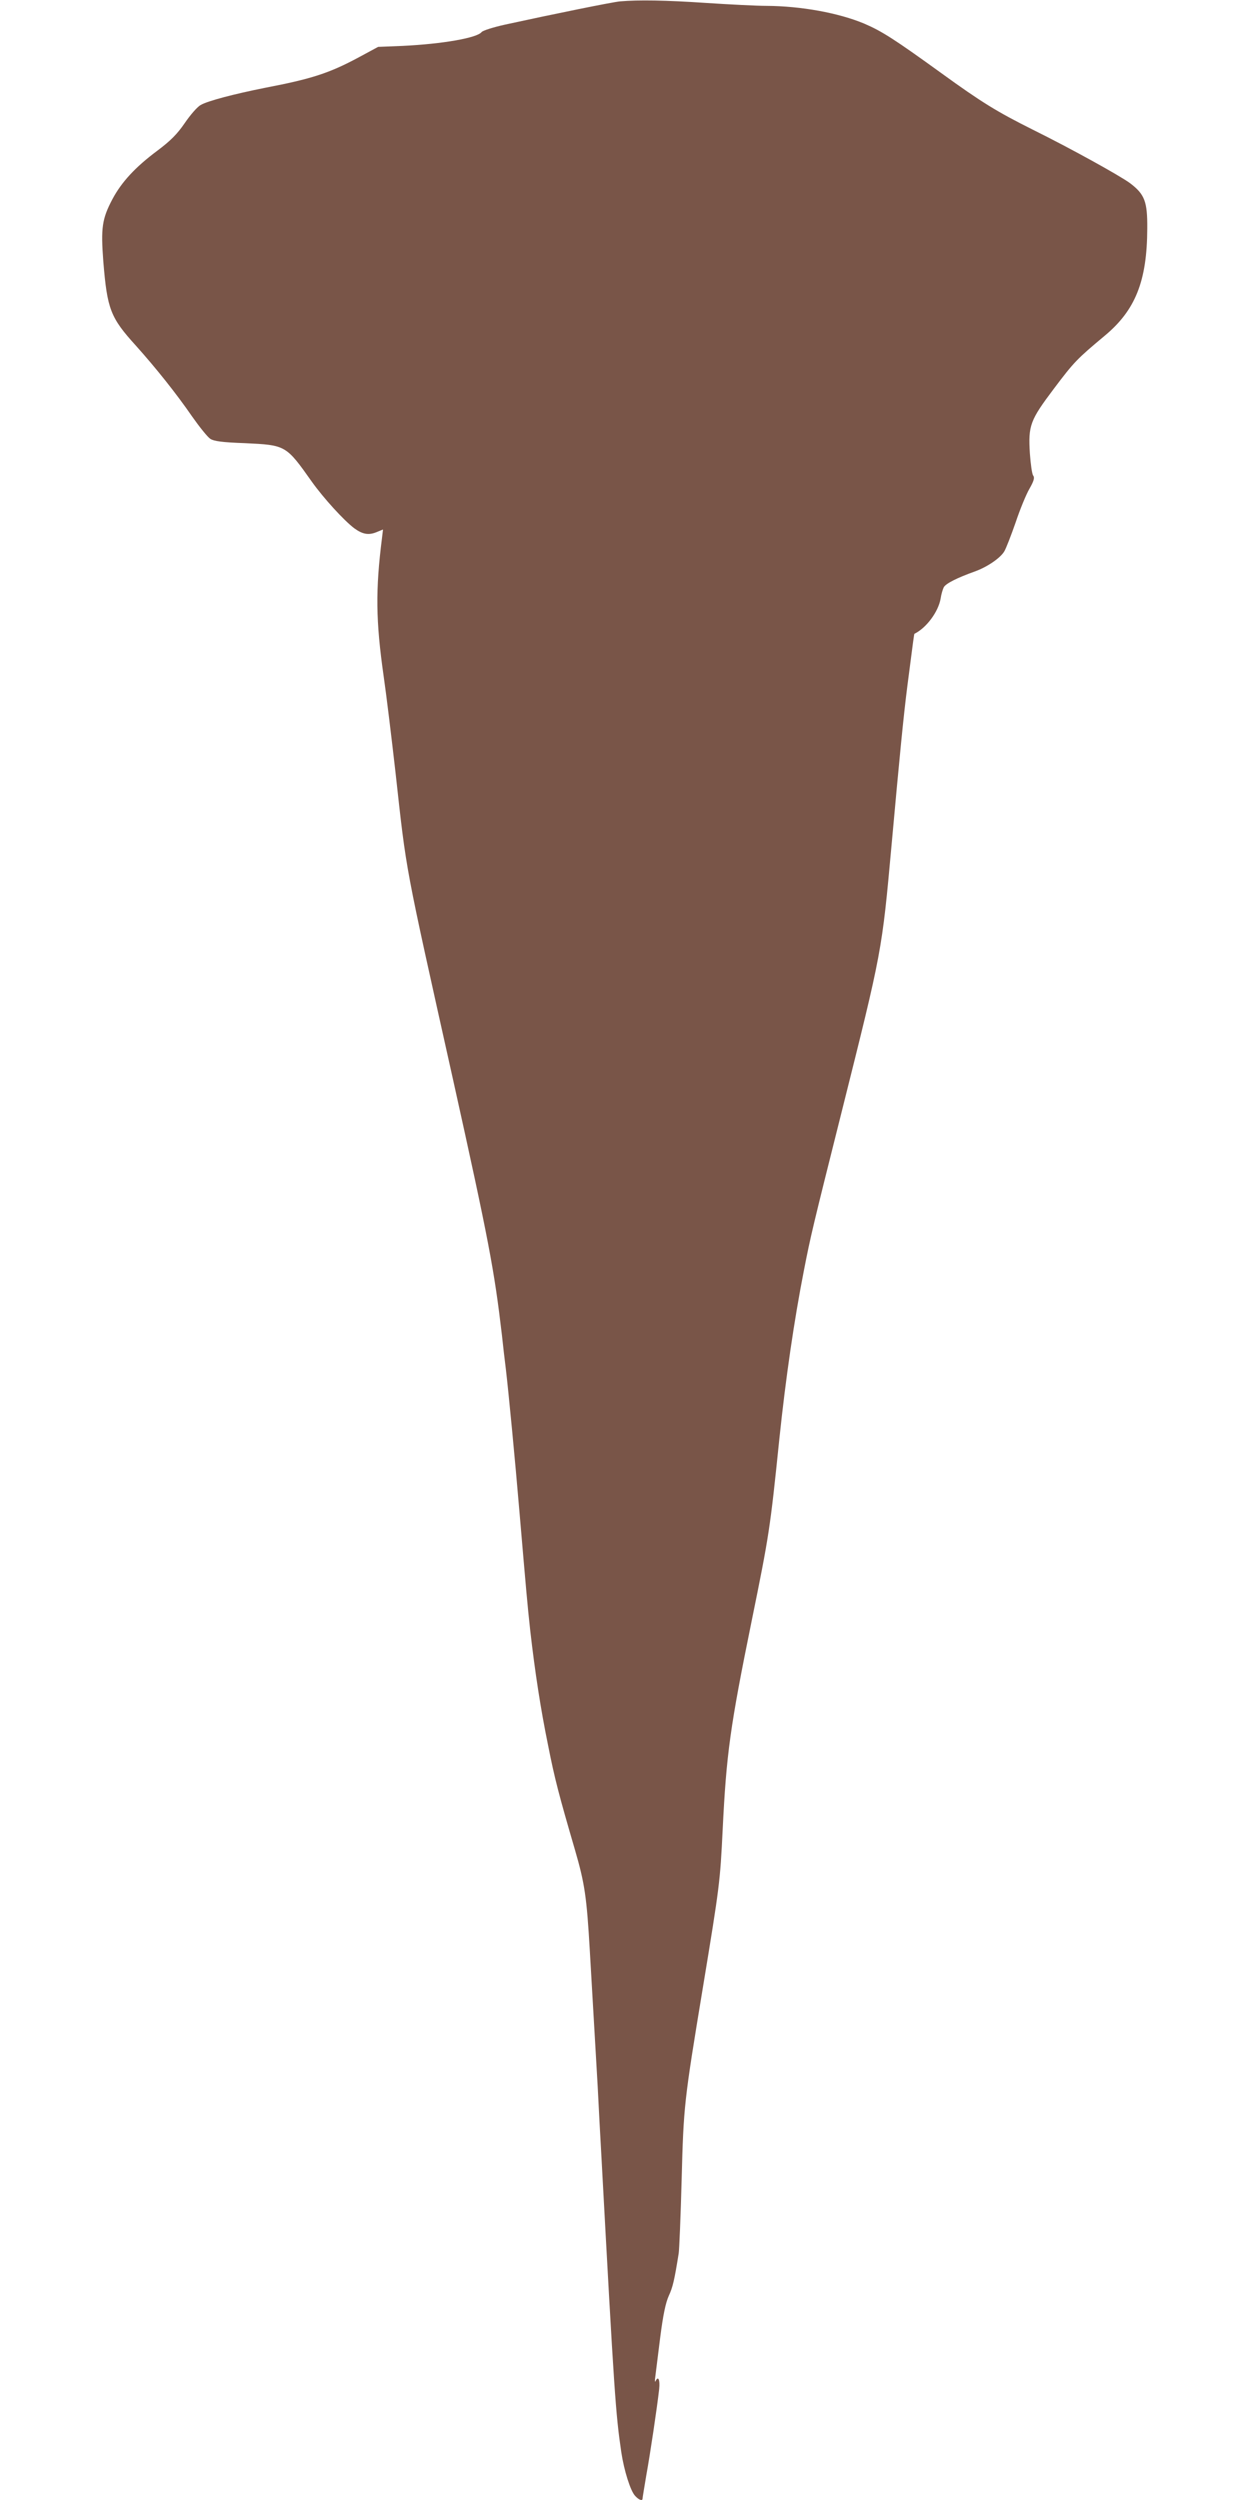 <?xml version="1.0" standalone="no"?>
<!DOCTYPE svg PUBLIC "-//W3C//DTD SVG 20010904//EN"
 "http://www.w3.org/TR/2001/REC-SVG-20010904/DTD/svg10.dtd">
<svg version="1.0" xmlns="http://www.w3.org/2000/svg"
 width="640pt" height="1280pt" viewBox="0 0 640 1280"
 preserveAspectRatio="xMidYMid meet">
<g transform="translate(0,1280) scale(0.1,-0.1)"
fill="#795548" stroke="none">
<path d="M3175 12793 c-37 -3 -342 -65 -589 -119 -59 -13 -113 -30 -120 -38
-23 -30 -199 -61 -405 -71 l-125 -5 -100 -54 c-151 -81 -241 -110 -481 -156
-155 -31 -294 -67 -328 -88 -17 -9 -53 -51 -81 -92 -39 -57 -73 -91 -141 -142
-114 -85 -183 -161 -229 -247 -54 -102 -60 -148 -47 -320 20 -244 36 -287 167
-431 102 -114 206 -244 288 -363 38 -54 79 -105 93 -114 18 -12 62 -18 176
-22 211 -10 211 -10 344 -198 60 -84 164 -198 217 -238 43 -31 73 -36 113 -20
l34 14 -5 -42 c-34 -268 -32 -426 8 -707 14 -96 41 -319 61 -495 58 -524 44
-447 294 -1570 184 -829 212 -979 251 -1312 5 -48 14 -126 20 -173 14 -119 47
-462 70 -735 35 -409 40 -468 55 -605 24 -210 53 -400 91 -585 34 -173 56
-256 138 -537 50 -172 60 -241 76 -518 6 -102 15 -257 20 -345 5 -88 14 -243
20 -345 5 -102 14 -270 20 -375 65 -1202 72 -1303 101 -1500 14 -94 47 -199
71 -224 19 -21 38 -28 38 -13 0 5 9 58 19 118 20 110 55 345 66 442 5 48 -5
70 -19 40 -3 -7 -4 3 -1 22 2 19 14 109 25 200 15 118 28 179 44 215 21 45 29
81 51 218 3 21 10 189 15 375 10 380 12 400 109 987 86 521 88 541 101 805 19
390 38 528 149 1073 89 437 94 469 141 927 33 316 76 610 126 865 34 175 45
221 194 815 207 827 205 816 255 1365 41 453 61 659 81 815 31 240 34 263 36
265 61 30 122 112 134 180 3 22 11 48 16 58 10 19 67 48 159 81 64 23 131 69
151 103 9 15 35 82 58 148 22 66 54 144 71 173 23 40 27 57 19 67 -6 7 -13 58
-17 113 -9 144 1 170 123 332 103 137 119 153 259 270 158 131 218 280 219
550 1 138 -13 175 -88 232 -53 39 -306 179 -496 273 -186 93 -264 141 -471
291 -238 172 -303 214 -394 253 -131 55 -324 90 -500 91 -49 0 -189 7 -310 15
-206 14 -347 16 -440 8z"/>
</g>
</svg>
